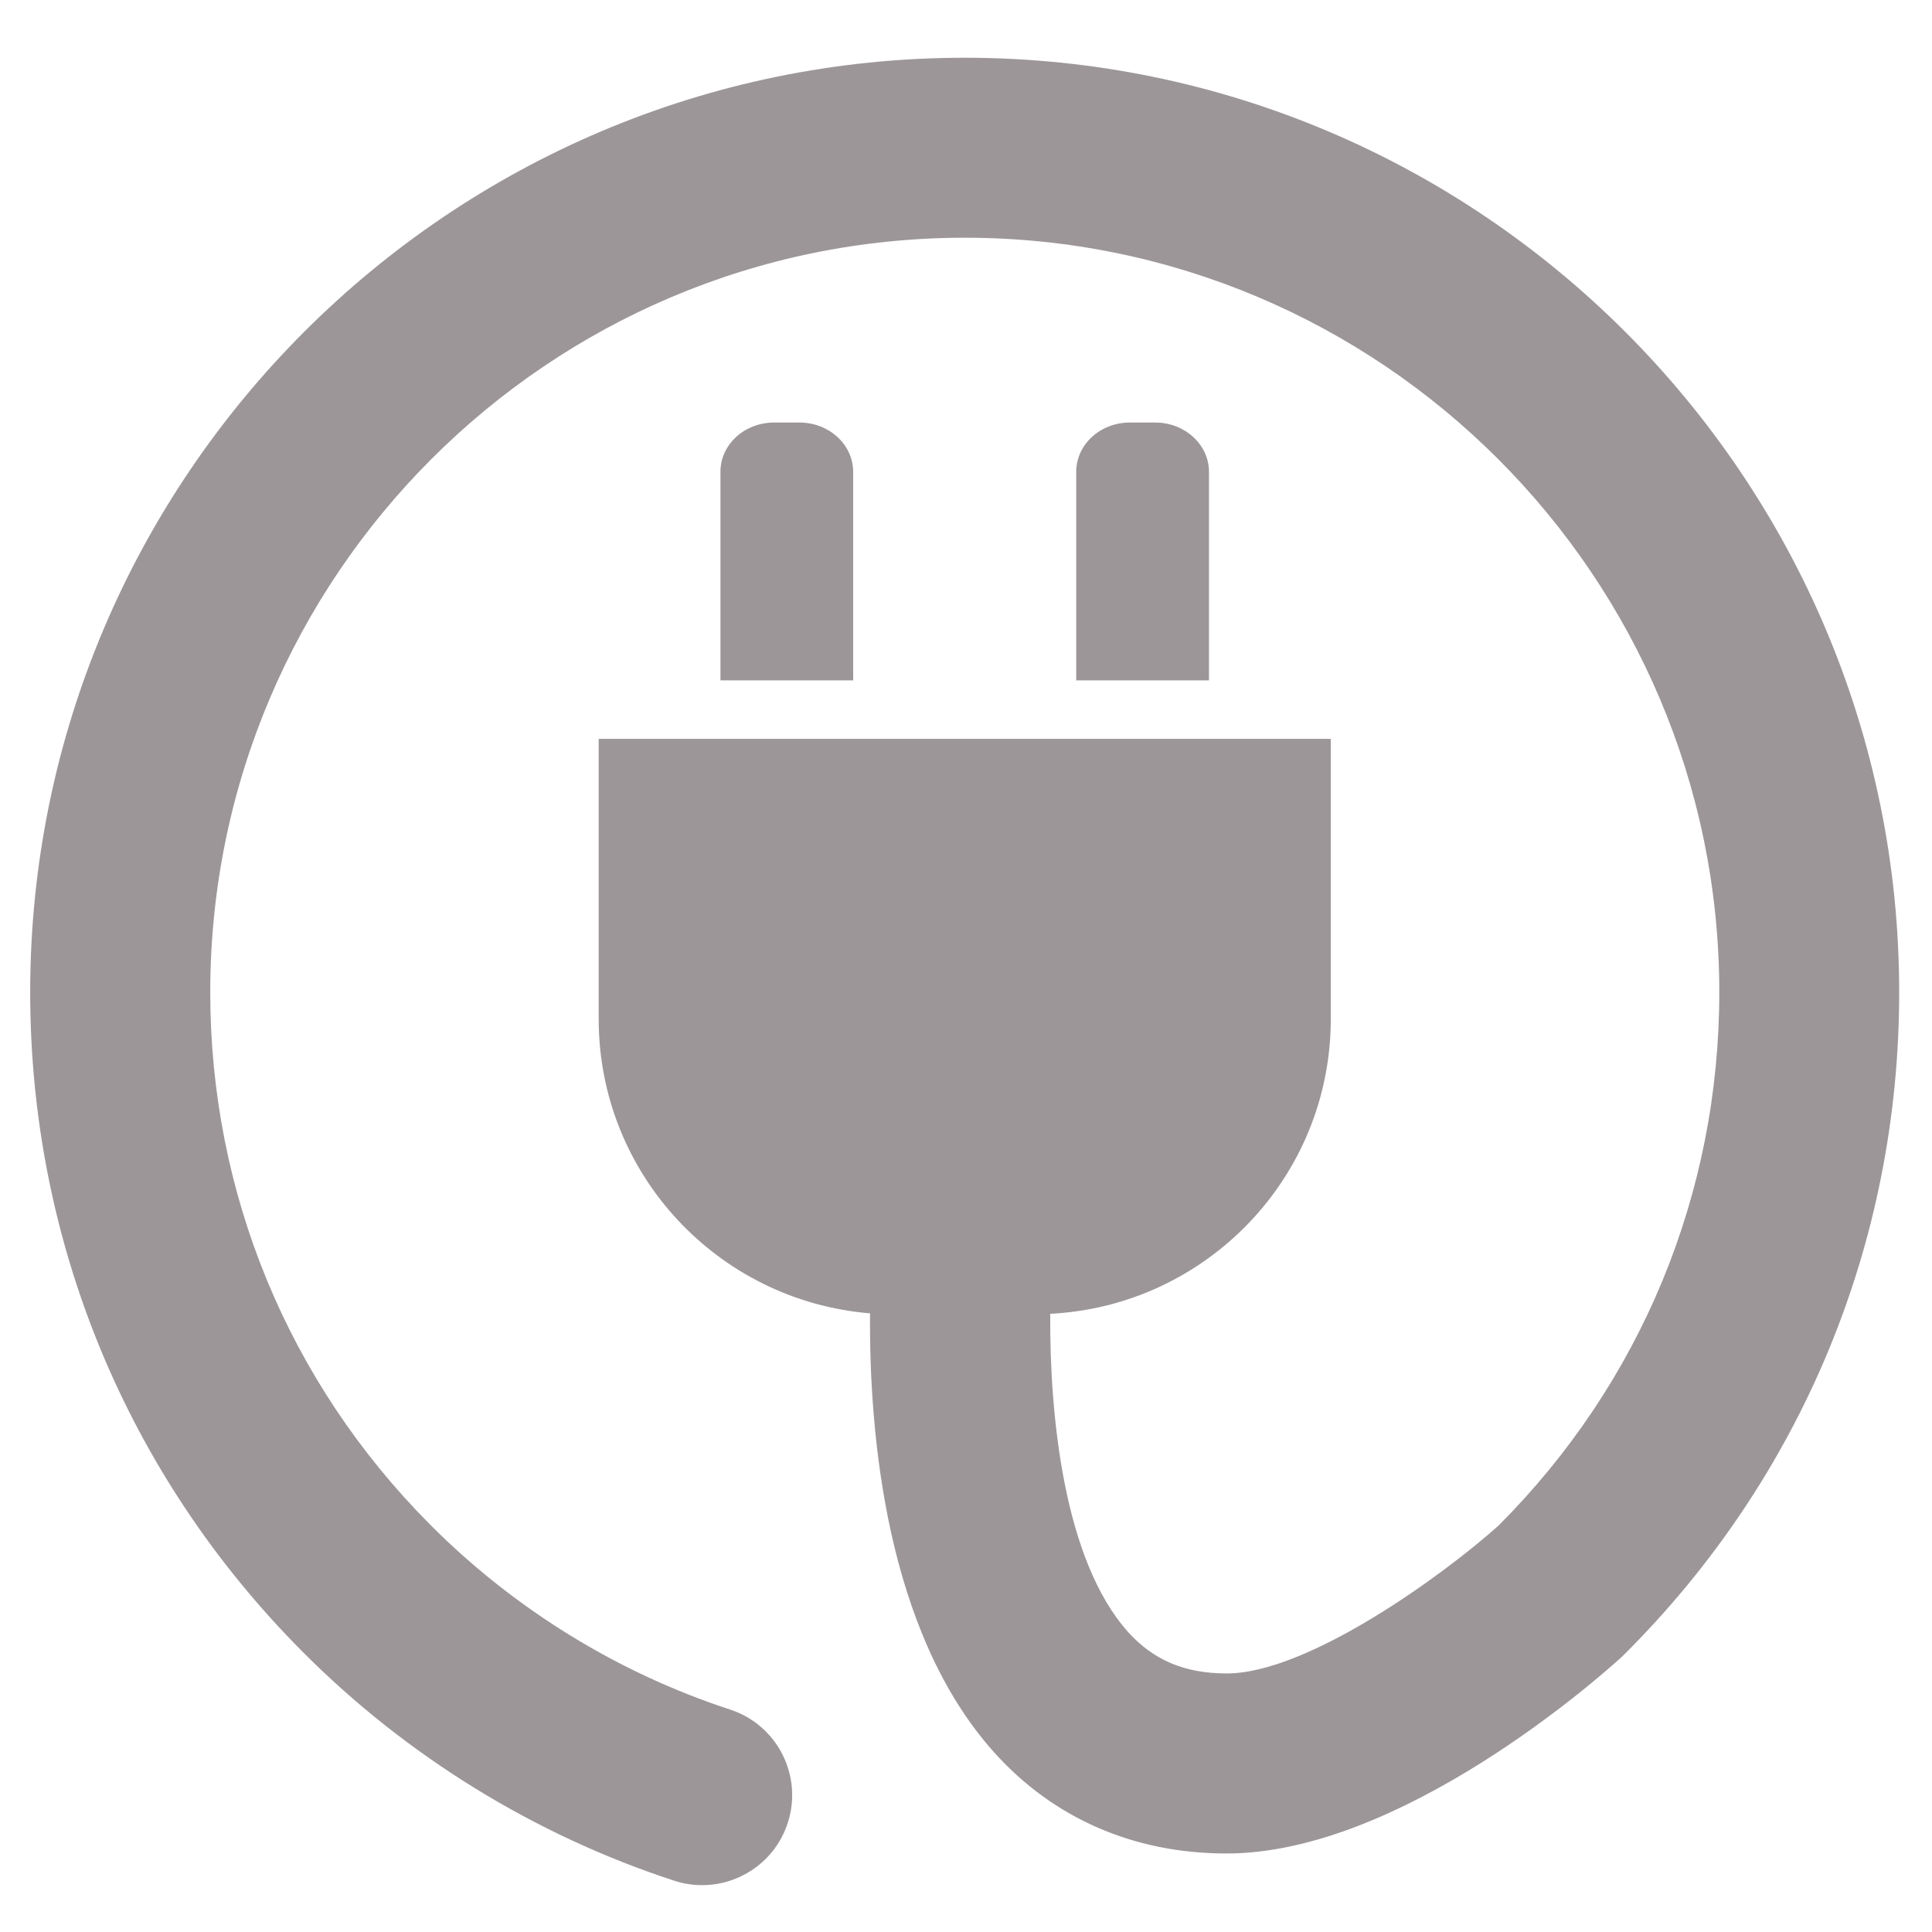 <?xml version="1.0" encoding="utf-8"?>
<!-- Generator: Adobe Illustrator 16.0.0, SVG Export Plug-In . SVG Version: 6.00 Build 0)  -->
<!DOCTYPE svg PUBLIC "-//W3C//DTD SVG 1.1//EN" "http://www.w3.org/Graphics/SVG/1.1/DTD/svg11.dtd">
<svg version="1.1" id="Capa_1" xmlns="http://www.w3.org/2000/svg" xmlns:xlink="http://www.w3.org/1999/xlink" x="0px" y="0px"
	 width="64px" height="64px" viewBox="-16.027 -19.944 64 64" enable-background="new -16.027 -19.944 64 64" xml:space="preserve">
<g>
	<g>
		<g>
			<path fill="#9C9698" d="M10.456-5.947H9.617c-0.983,0-1.778,0.729-1.778,1.631v6.91h4.396v-6.91
				C12.234-5.216,11.439-5.947,10.456-5.947z"/>
			<path fill="#9C9698" d="M22.242-5.947h-0.841c-0.98,0-1.777,0.729-1.777,1.631v6.91h4.398v-6.91
				C24.02-5.216,23.223-5.947,22.242-5.947z"/>
			<path fill="#9C9698" d="M15.93-18.031c-17.069,0-30.957,13.887-30.957,30.958c0,8.24,3.201,15.996,9.015,21.837
				c3.44,3.459,7.701,6.087,12.318,7.592c0.307,0.103,0.621,0.148,0.927,0.148c1.254,0,2.423-0.799,2.834-2.057
				c0.511-1.565-0.344-3.249-1.909-3.76c-3.725-1.217-7.163-3.338-9.942-6.132c-4.693-4.716-7.278-10.977-7.278-17.629
				c0-13.783,11.212-24.995,24.994-24.995S40.927-0.857,40.927,12.927c0,6.678-2.6,12.95-7.317,17.669
				c-1.812,1.625-6.303,4.895-9.003,4.895c-1.386,0-2.42-0.438-3.263-1.371c-2.134-2.378-2.603-7.19-2.581-10.543
				c5.173-0.261,9.294-4.528,9.294-9.766V4.532H3.805v9.278c0,5.137,3.956,9.34,8.989,9.752c-0.032,3.995,0.53,10.542,4.101,14.532
				c1.971,2.2,4.64,3.361,7.712,3.361c5.768,0,12.334-5.827,13.062-6.488l0.095-0.091c5.885-5.853,9.122-13.646,9.122-21.946
				C46.887-4.144,33-18.031,15.93-18.031z"/>
		</g>
	</g>
</g>
</svg>

